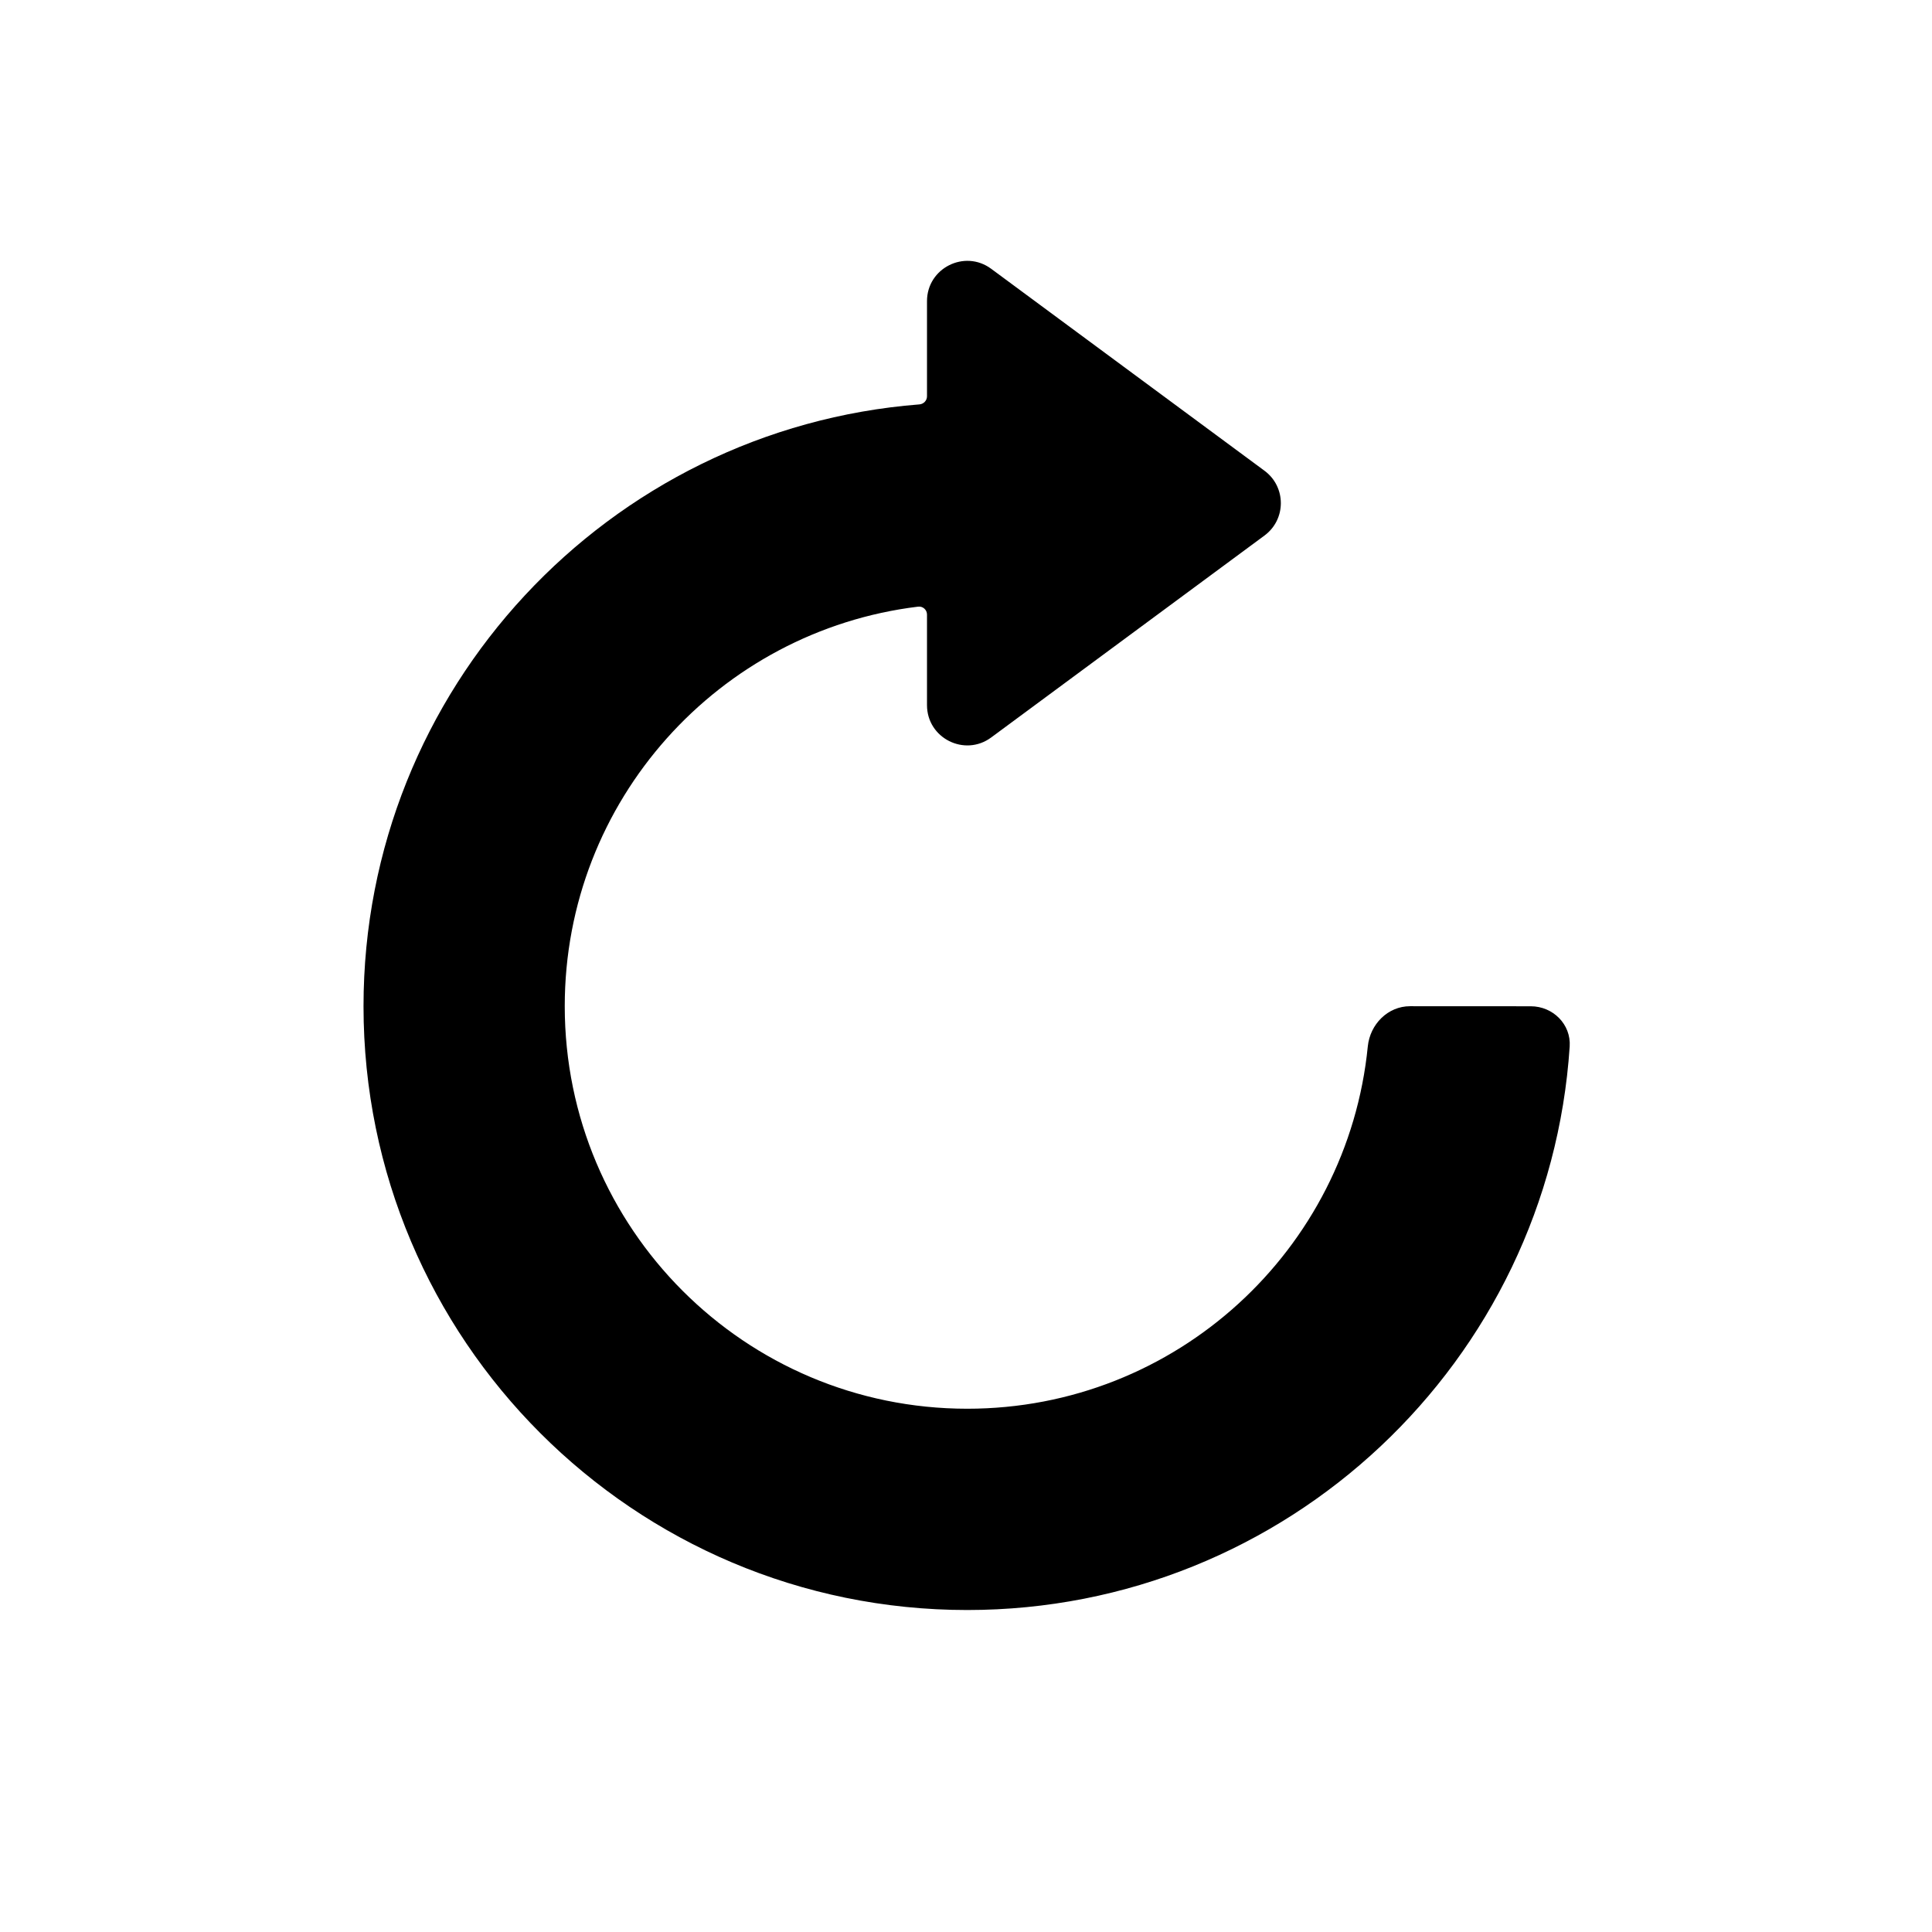 <svg width="32" height="32" viewBox="0 0 32 32" fill="none" xmlns="http://www.w3.org/2000/svg">
<path d="M16.417 12.215C15.977 12.54 15.354 12.226 15.354 11.679V10.179C15.354 10.1 15.285 10.038 15.207 10.048C11.909 10.449 9.354 13.259 9.354 16.666C9.354 20.348 12.339 23.333 16.021 23.333C19.479 23.333 22.321 20.701 22.655 17.332C22.692 16.965 22.987 16.666 23.355 16.666L25.354 16.667C25.722 16.667 26.023 16.966 25.999 17.333C25.656 22.545 21.319 26.667 16.02 26.667C10.498 26.667 6.021 22.189 6.021 16.667C6.021 11.41 10.076 7.101 15.229 6.698C15.299 6.692 15.354 6.634 15.354 6.564V4.988C15.354 4.441 15.977 4.127 16.417 4.452L20.944 7.797C21.305 8.064 21.305 8.603 20.944 8.87L16.417 12.215Z" fill="currentColor"/>
</svg>
